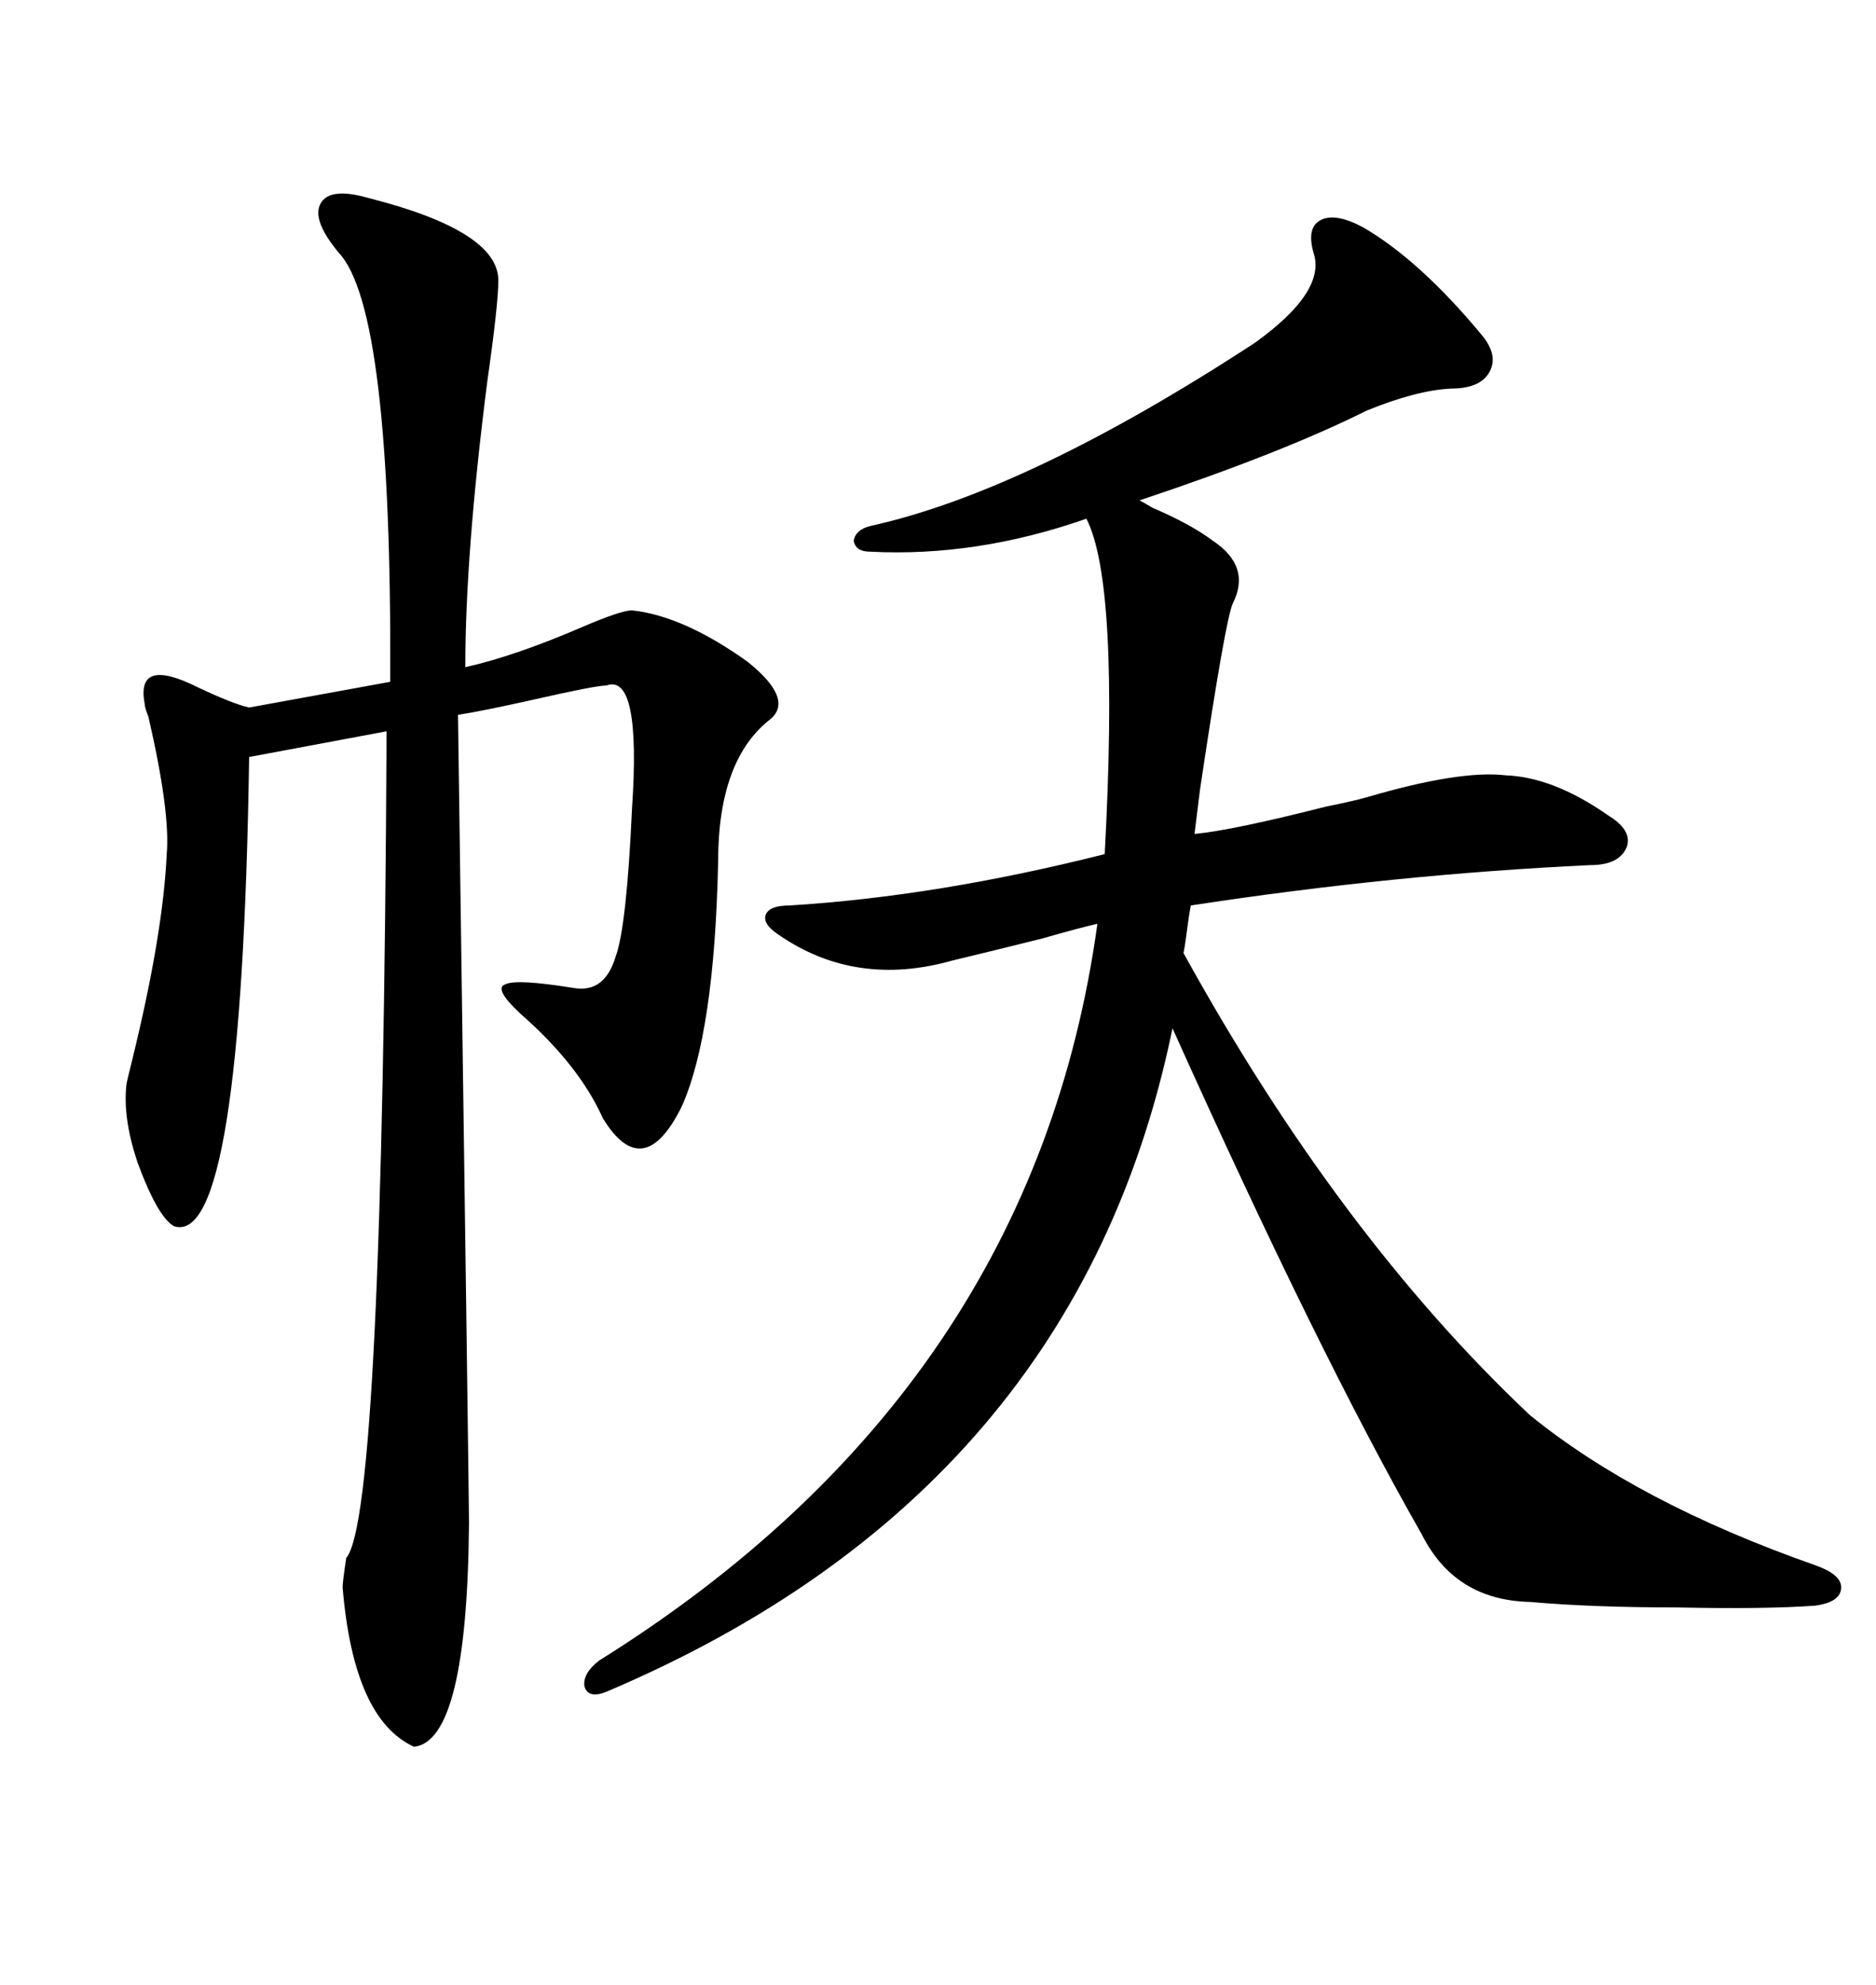 <svg xmlns="http://www.w3.org/2000/svg" xmlns:xlink="http://www.w3.org/1999/xlink" width="300" height="317.285"><path d="M217.97 36.33L217.97 36.33Q227.05 41.60 237.01 53.61L237.01 53.61Q239.65 56.84 238.18 59.47L238.18 59.47Q236.72 62.11 232.03 62.11L232.03 62.11Q226.46 62.40 218.55 65.63L218.55 65.63Q205.08 72.36 182.23 79.98L182.23 79.98Q182.81 80.27 184.28 81.15L184.28 81.15Q190.43 83.79 193.95 86.43L193.95 86.43Q200.10 90.53 197.17 96.39L197.17 96.39Q196.00 98.73 191.89 126.27L191.89 126.27Q191.31 130.96 191.02 133.30L191.02 133.30Q197.17 132.71 212.11 128.91L212.11 128.91Q216.50 128.03 218.55 127.44L218.55 127.44Q233.50 123.05 240.82 123.93L240.82 123.93Q248.44 124.22 257.23 130.37L257.23 130.37Q261.04 132.71 260.16 135.35L260.16 135.35Q258.98 138.28 254.30 138.28L254.30 138.28Q222.95 139.75 190.43 144.73L190.43 144.73Q190.14 146.19 189.84 148.54L189.84 148.54Q189.55 150.88 189.26 152.34L189.26 152.34Q214.16 197.46 244.63 226.17L244.63 226.17Q261.91 240.23 290.33 250.20L290.33 250.20Q294.43 251.66 294.43 253.71L294.43 253.71Q294.43 256.05 290.33 256.64L290.33 256.64Q282.42 257.23 268.07 256.93L268.07 256.93Q254.59 256.93 244.63 256.05L244.63 256.05Q232.62 255.76 227.34 245.21L227.34 245.21Q210.94 216.50 187.50 164.36L187.50 164.36Q172.27 238.48 96.97 270.41L96.97 270.41Q94.04 271.58 93.46 269.53L93.46 269.53Q93.16 267.48 95.80 265.43L95.80 265.43Q165.23 222.07 175.49 147.66L175.49 147.66Q172.85 148.24 166.70 150L166.70 150Q158.50 152.05 152.34 153.52L152.34 153.52Q136.82 157.91 124.51 149.41L124.51 149.41Q121.88 147.66 122.46 146.19L122.46 146.19Q123.05 144.73 126.27 144.73L126.27 144.73Q150 143.26 176.66 136.52L176.66 136.52Q179.00 93.16 173.73 82.91L173.73 82.91Q156.15 89.06 139.16 88.18L139.16 88.18Q136.82 88.18 136.52 86.43L136.52 86.43Q136.82 84.67 139.16 84.08L139.16 84.08Q164.36 78.52 200.68 54.79L200.68 54.79Q212.11 46.58 210.06 40.43L210.06 40.43Q208.89 36.33 211.23 35.16L211.23 35.16Q213.57 33.98 217.97 36.33ZM58.89 31.64L58.89 31.64Q79.69 36.91 79.69 44.82L79.69 44.82Q79.69 48.63 77.93 60.94L77.93 60.94Q74.41 88.48 74.41 106.64L74.41 106.64Q82.32 104.88 93.16 100.20L93.16 100.20Q99.32 97.56 101.07 97.56L101.07 97.56Q109.28 98.44 119.53 105.76L119.53 105.76Q126.86 111.62 123.34 114.84L123.34 114.84Q114.84 121.29 114.84 137.70L114.84 137.70Q114.26 165.23 108.98 176.95L108.98 176.95Q102.83 189.26 96.39 178.71L96.39 178.71Q92.58 170.21 83.20 162.01L83.20 162.01Q78.81 157.91 80.86 157.32L80.86 157.32Q82.62 156.45 91.70 157.91L91.70 157.91Q96.68 158.79 98.44 152.93L98.44 152.93Q100.20 148.24 101.07 129.20L101.07 129.20Q102.54 107.52 96.97 109.57L96.97 109.57Q95.21 109.57 84.96 111.91L84.96 111.91Q77.05 113.67 73.24 114.26L73.24 114.26Q75 239.94 75 243.46L75 243.46Q74.71 278.32 66.21 279.20L66.21 279.20Q56.54 274.80 54.79 253.71L54.79 253.71Q54.79 252.83 55.37 249.02L55.37 249.02Q61.23 242.29 61.82 116.89L61.82 116.89L39.84 121.00Q38.67 199.51 27.83 196.00L27.83 196.00Q25.20 194.53 21.97 185.74L21.97 185.74Q19.63 178.71 20.21 173.44L20.21 173.44Q20.21 173.14 21.09 169.63L21.09 169.63Q26.07 149.41 26.66 136.52L26.66 136.52Q27.25 129.79 23.73 114.55L23.73 114.55Q23.14 113.09 23.14 112.50L23.14 112.50Q21.68 104.88 31.64 109.86L31.64 109.86Q37.21 112.50 39.84 113.09L39.84 113.09L62.40 108.98Q62.70 49.51 54.20 40.43L54.20 40.43Q49.80 35.16 51.27 32.52L51.27 32.52Q52.73 29.88 58.89 31.64Z"/></svg>
